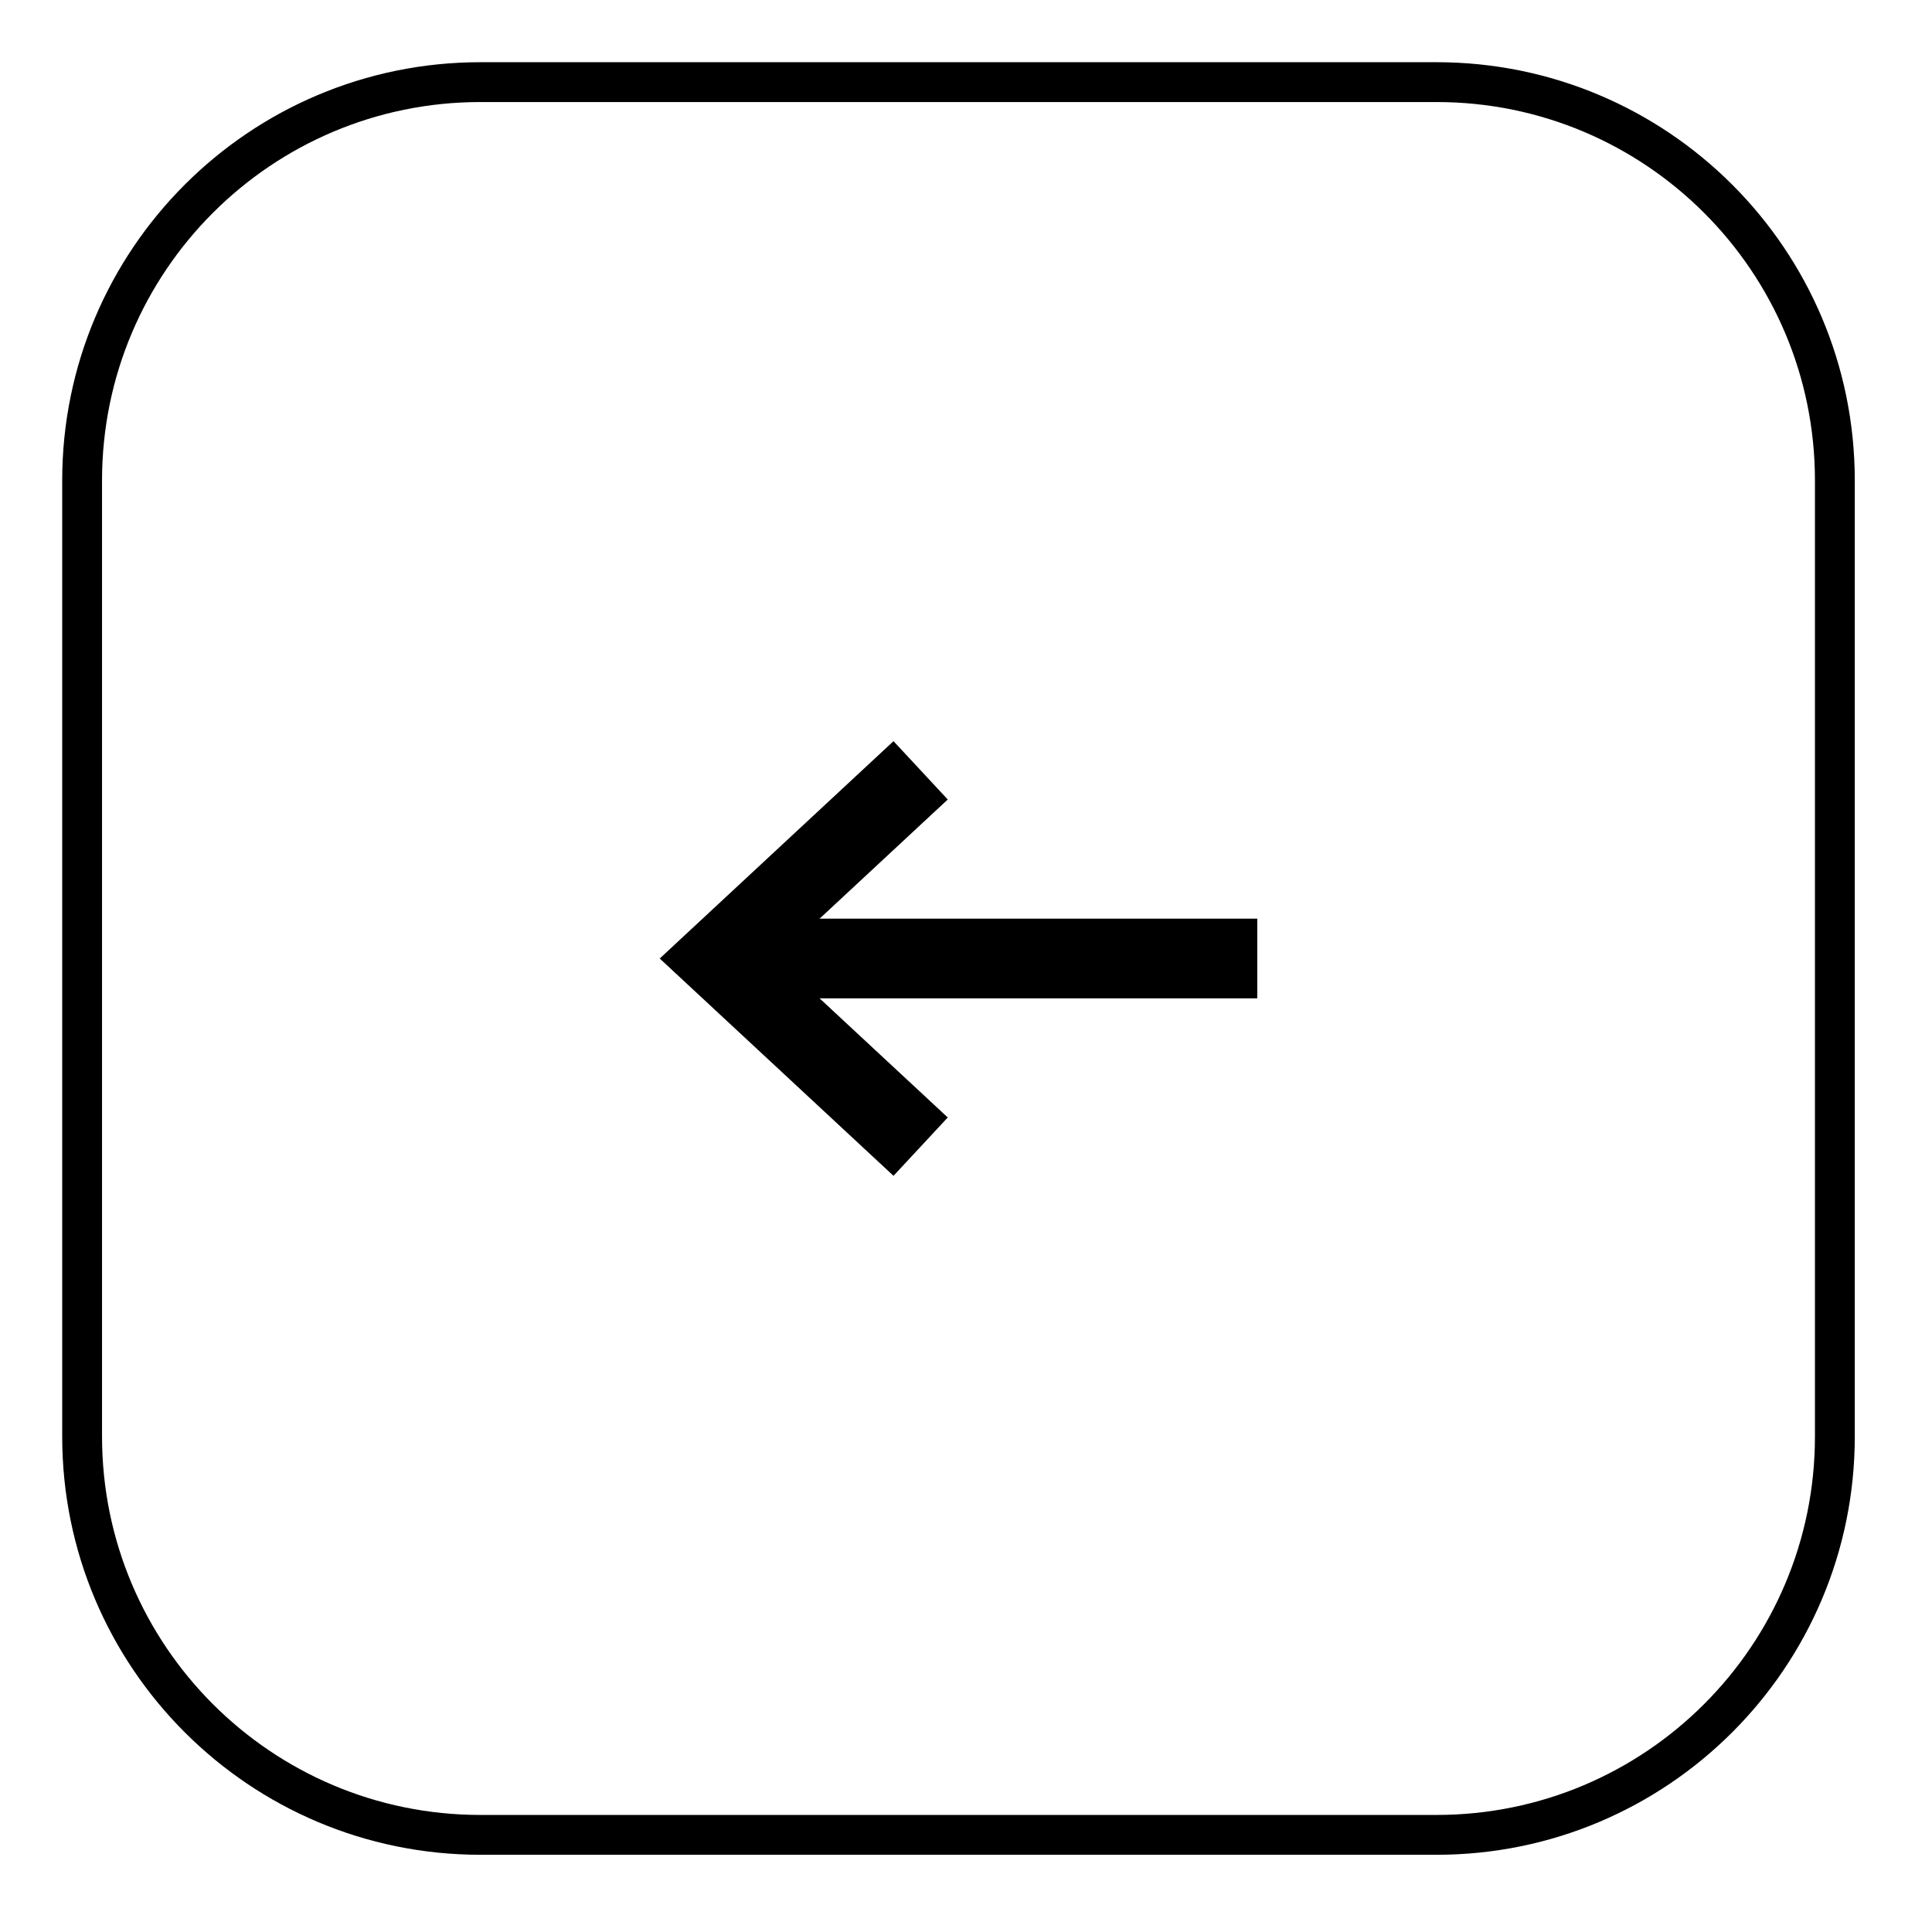 <svg xmlns="http://www.w3.org/2000/svg" xmlns:xlink="http://www.w3.org/1999/xlink" xmlns:serif="http://www.serif.com/" width="100%" height="100%" viewBox="0 0 97 97" xml:space="preserve" style="fill-rule:evenodd;clip-rule:evenodd;">    <g transform="matrix(2,0,0,2,72.123,92.123)">        <path d="M0,-44C5.523,-44 10,-39.523 10,-34L10,-10C10,-4.477 5.523,0 0,0L-24,0C-29.523,0 -34,-4.477 -34,-10L-34,-34C-34,-39.523 -29.523,-44 -24,-44L0,-44Z" style="fill:none;fill-rule:nonzero;stroke:black;stroke-width:1px;"></path>    </g>    <g transform="matrix(-2,0,0,2,36.061,48.123)">        <path d="M-13.531,0L0,0" style="fill:none;fill-rule:nonzero;stroke:black;stroke-width:2px;"></path>    </g>    <g transform="matrix(2,0,0,2,46.222,57.57)">        <path d="M0,-9.447L-5.081,-4.723L0,0" style="fill:none;fill-rule:nonzero;stroke:black;stroke-width:2px;"></path>    </g></svg>